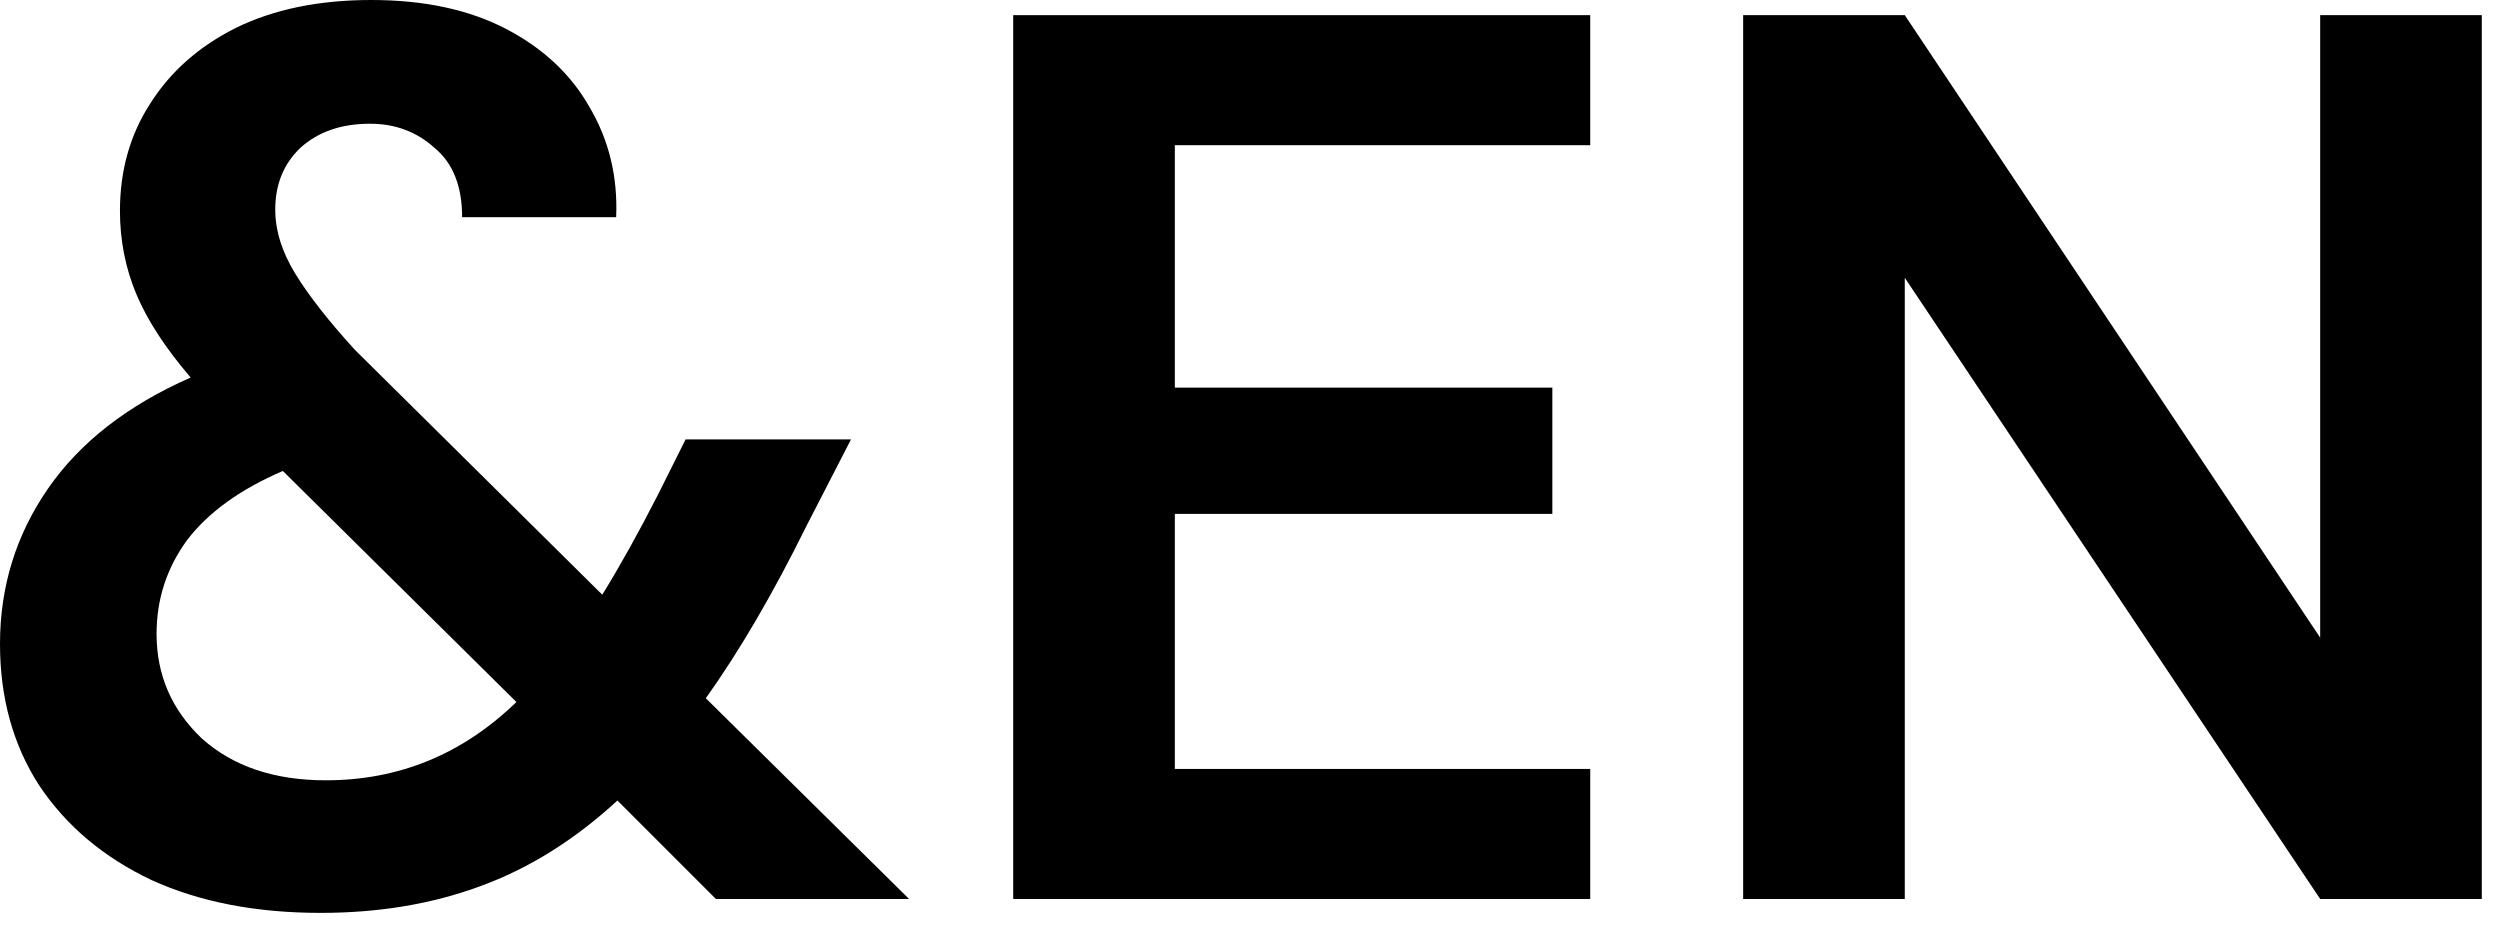 <svg width="99" height="37" viewBox="0 0 99 37" fill="none" xmlns="http://www.w3.org/2000/svg">
<path d="M69.029 35.6V0.6H75.429L91.879 25.25V0.6H98.279V35.6H91.879L75.429 11V35.6H69.029Z" fill="black"/>
<path d="M40.123 35.6V0.6H62.973V5.75H46.523V15.35H61.473V20.35H46.523V30.45H62.973V35.6H40.123Z" fill="black"/>
<path d="M12.7 36.15C10.133 36.15 7.9 35.717 6 34.85C4.1 33.95 2.617 32.7 1.55 31.1C0.517 29.5 0 27.633 0 25.5C0 23.233 0.633 21.183 1.9 19.35C3.167 17.517 5.05 16.05 7.55 14.95C6.55 13.783 5.833 12.683 5.4 11.65C4.967 10.617 4.75 9.517 4.75 8.35C4.75 6.75 5.15 5.333 5.95 4.1C6.75 2.833 7.883 1.833 9.35 1.1C10.85 0.367 12.633 0 14.7 0C16.8 0 18.583 0.383 20.05 1.15C21.517 1.917 22.617 2.95 23.35 4.25C24.117 5.55 24.467 7 24.4 8.6H18.3C18.3 7.367 17.933 6.45 17.2 5.85C16.5 5.217 15.65 4.9 14.65 4.9C13.517 4.9 12.6 5.217 11.9 5.85C11.233 6.483 10.9 7.3 10.9 8.3C10.9 9.133 11.167 9.983 11.7 10.85C12.233 11.717 13.017 12.717 14.05 13.85L23.85 23.55C24.55 22.417 25.283 21.1 26.05 19.6L27.15 17.4H33.7L31.95 20.8C30.617 23.5 29.283 25.783 27.95 27.65L36 35.6H28.35L24.45 31.7C22.75 33.267 20.933 34.4 19 35.1C17.1 35.8 15 36.15 12.7 36.15ZM6.2 25.1C6.2 26.733 6.8 28.117 8 29.25C9.233 30.35 10.867 30.9 12.9 30.9C15.8 30.9 18.317 29.867 20.45 27.8L11.2 18.65C9.5 19.383 8.233 20.3 7.4 21.4C6.6 22.5 6.2 23.733 6.2 25.1Z" fill="black"/>
</svg>
